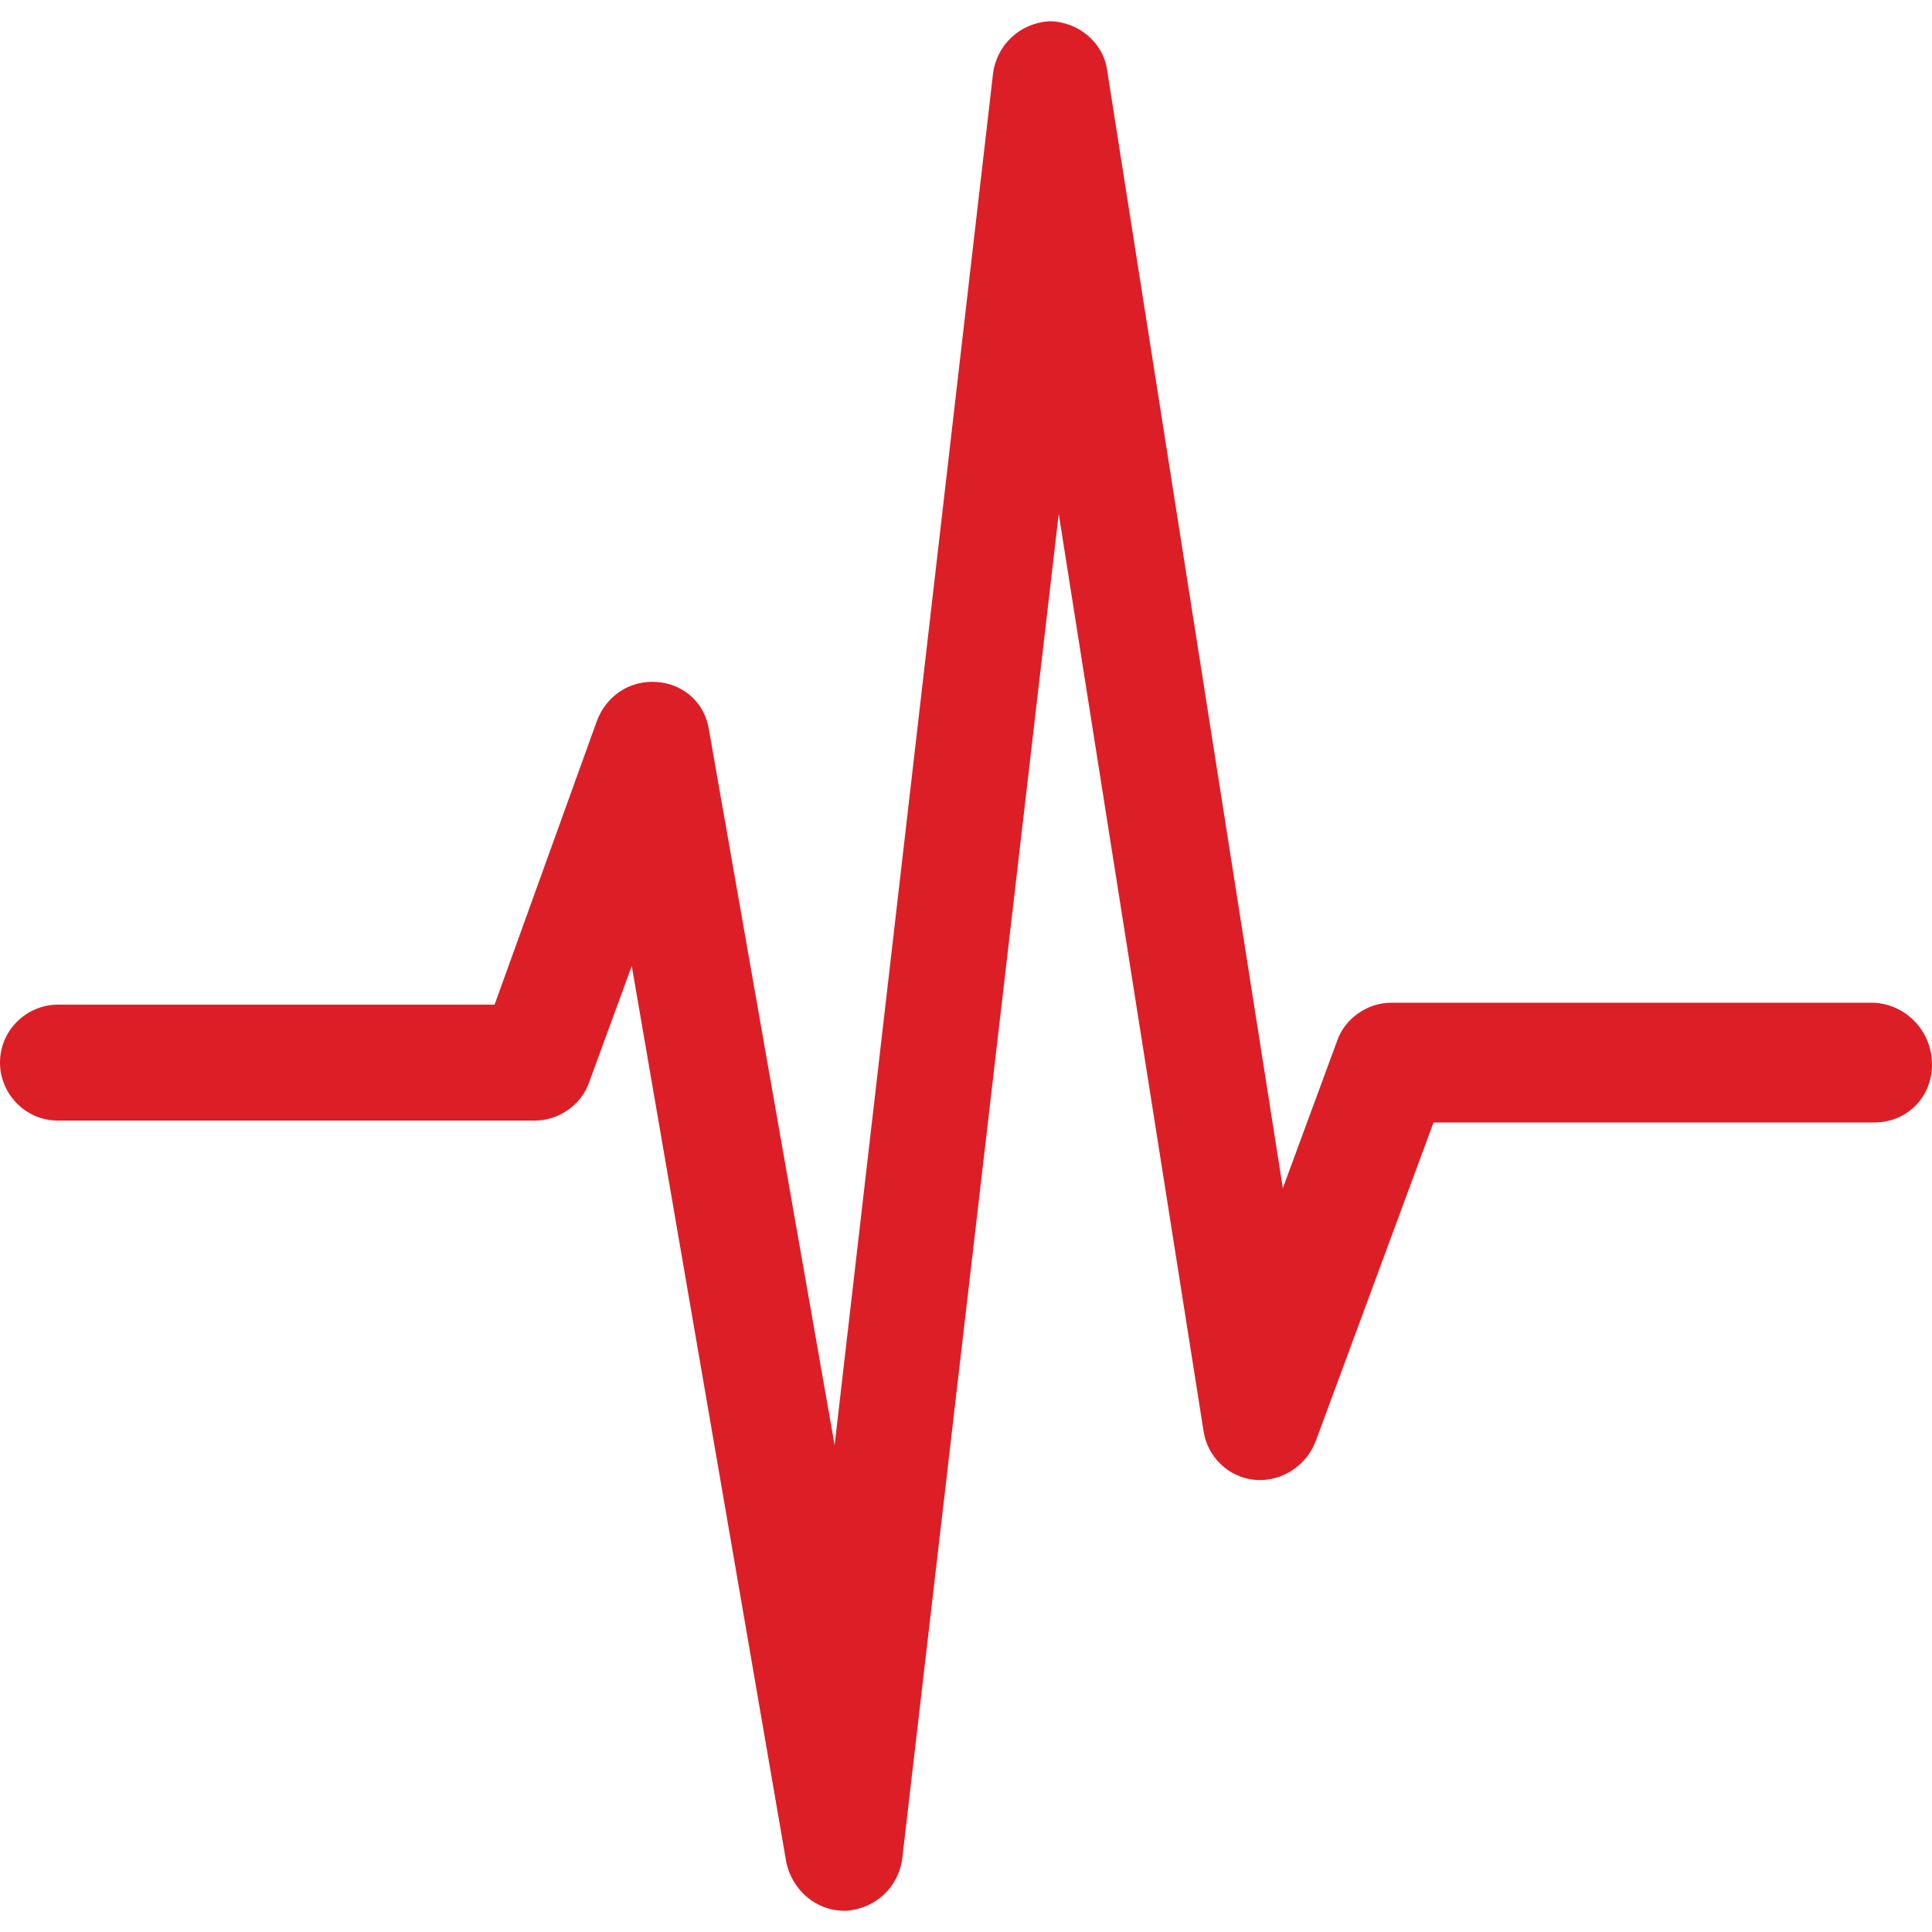 <svg xmlns="http://www.w3.org/2000/svg" viewBox="0 0 100 100" enable-background="new 0 0 100 100"><style type="text/css">.st0{fill:#DC1F26;}</style><path class="st0" d="M100 55.1c0 1.7-1.3 3-3 3h-22.8l-6.1 16.5c-.5 1.3-1.8 2.1-3.1 2-1.4-.1-2.5-1.2-2.7-2.5l-7.5-47.5-8.1 69.6c-.2 1.5-1.4 2.6-2.9 2.7h-.1c-1.5 0-2.7-1.1-3-2.5l-8-46.4-2.2 6c-.4 1.2-1.6 2-2.8 2h-24.7c-1.7 0-3-1.4-3-3 0-1.7 1.4-3 3-3h22.6l5.3-14.7c.5-1.3 1.7-2.1 3.1-2 1.4.1 2.5 1.1 2.7 2.5l6.5 37 8.2-71c.2-1.5 1.4-2.6 2.9-2.7 1.5 0 2.8 1.1 3 2.5l9.1 57.9 2.8-7.6c.4-1.2 1.6-2 2.8-2h25c1.7.1 3 1.5 3 3.2z"/></svg>